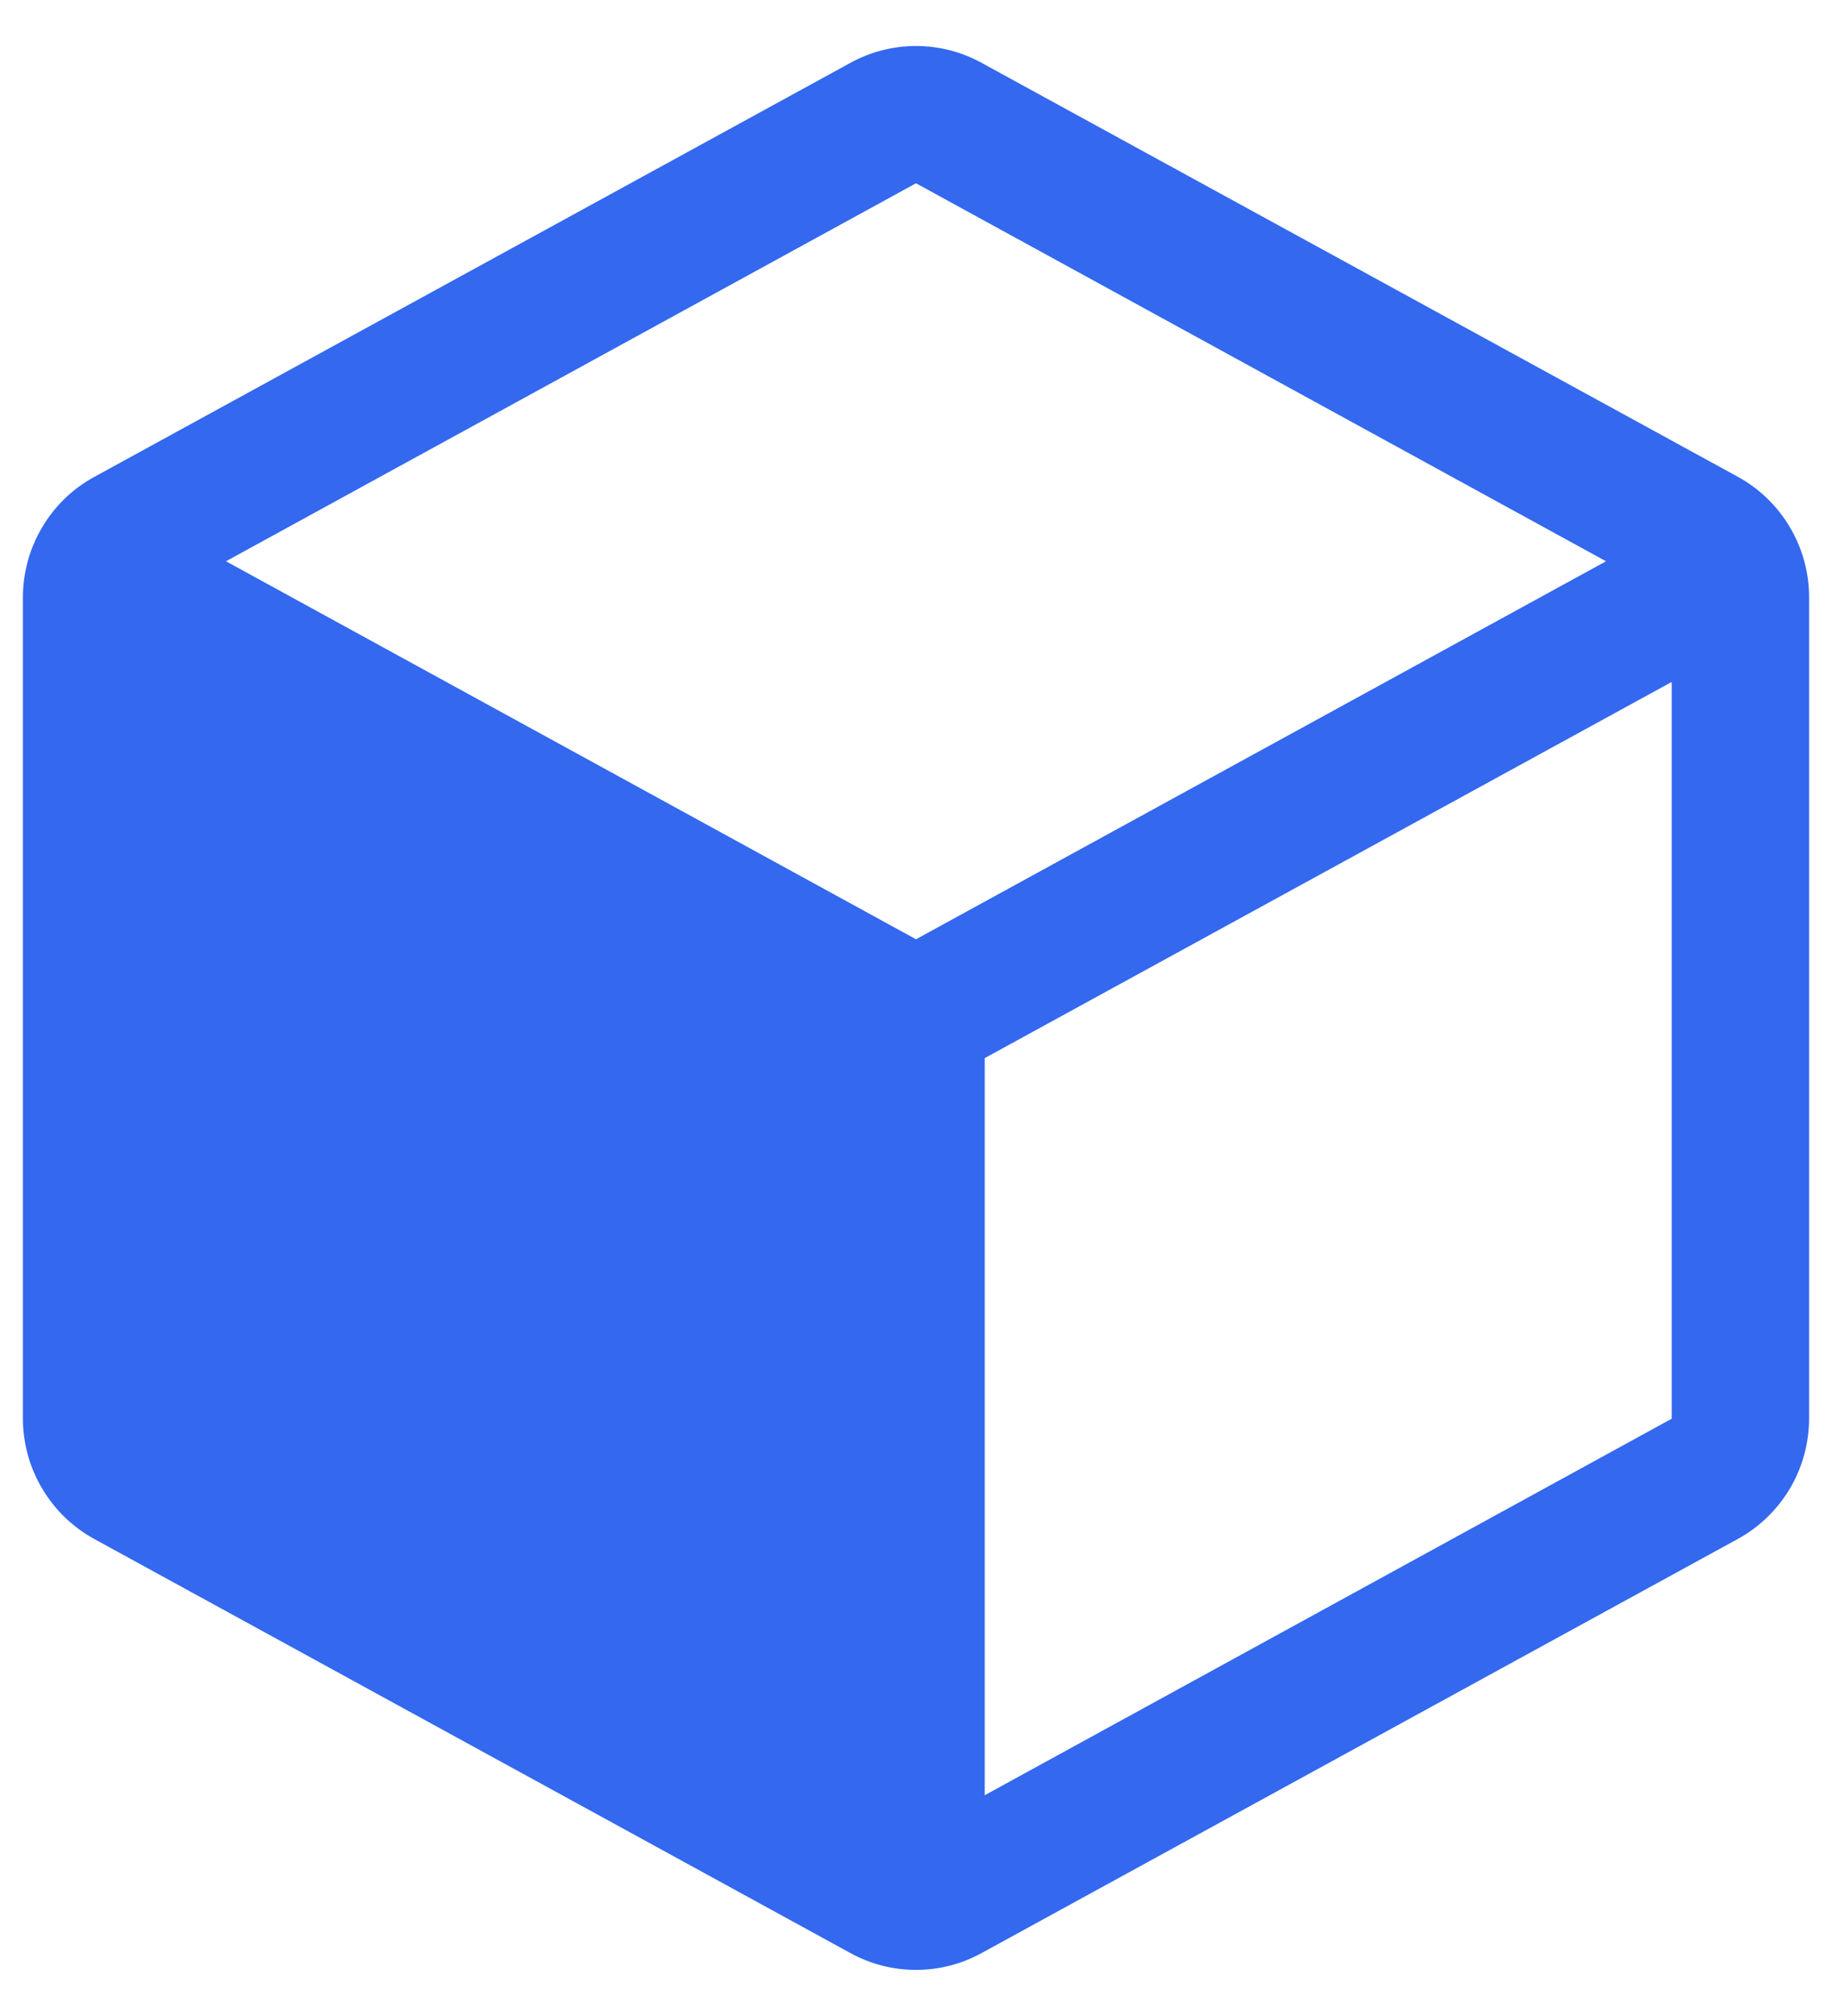 <svg width="20" height="22" viewBox="0 0 20 22" fill="none" xmlns="http://www.w3.org/2000/svg">
<path d="M18.97 5.202L10.72 0.688C10.5 0.566 10.252 0.502 10 0.502C9.748 0.502 9.5 0.566 9.28 0.688L1.03 5.204C0.794 5.332 0.598 5.522 0.461 5.753C0.323 5.984 0.251 6.248 0.25 6.516V15.482C0.251 15.751 0.323 16.014 0.461 16.245C0.598 16.476 0.794 16.666 1.03 16.795L9.28 21.311C9.5 21.433 9.748 21.497 10 21.497C10.252 21.497 10.5 21.433 10.72 21.311L18.97 16.795C19.206 16.666 19.402 16.476 19.54 16.245C19.677 16.014 19.749 15.751 19.75 15.482V6.517C19.75 6.248 19.677 5.984 19.54 5.753C19.403 5.521 19.206 5.331 18.97 5.202ZM10 10.25L2.467 6.125L10 2L17.533 6.125L10 10.25ZM10.75 19.591V11.547L18.25 7.442V15.482L10.75 19.591Z" fill="#3368EF"/>
</svg>
